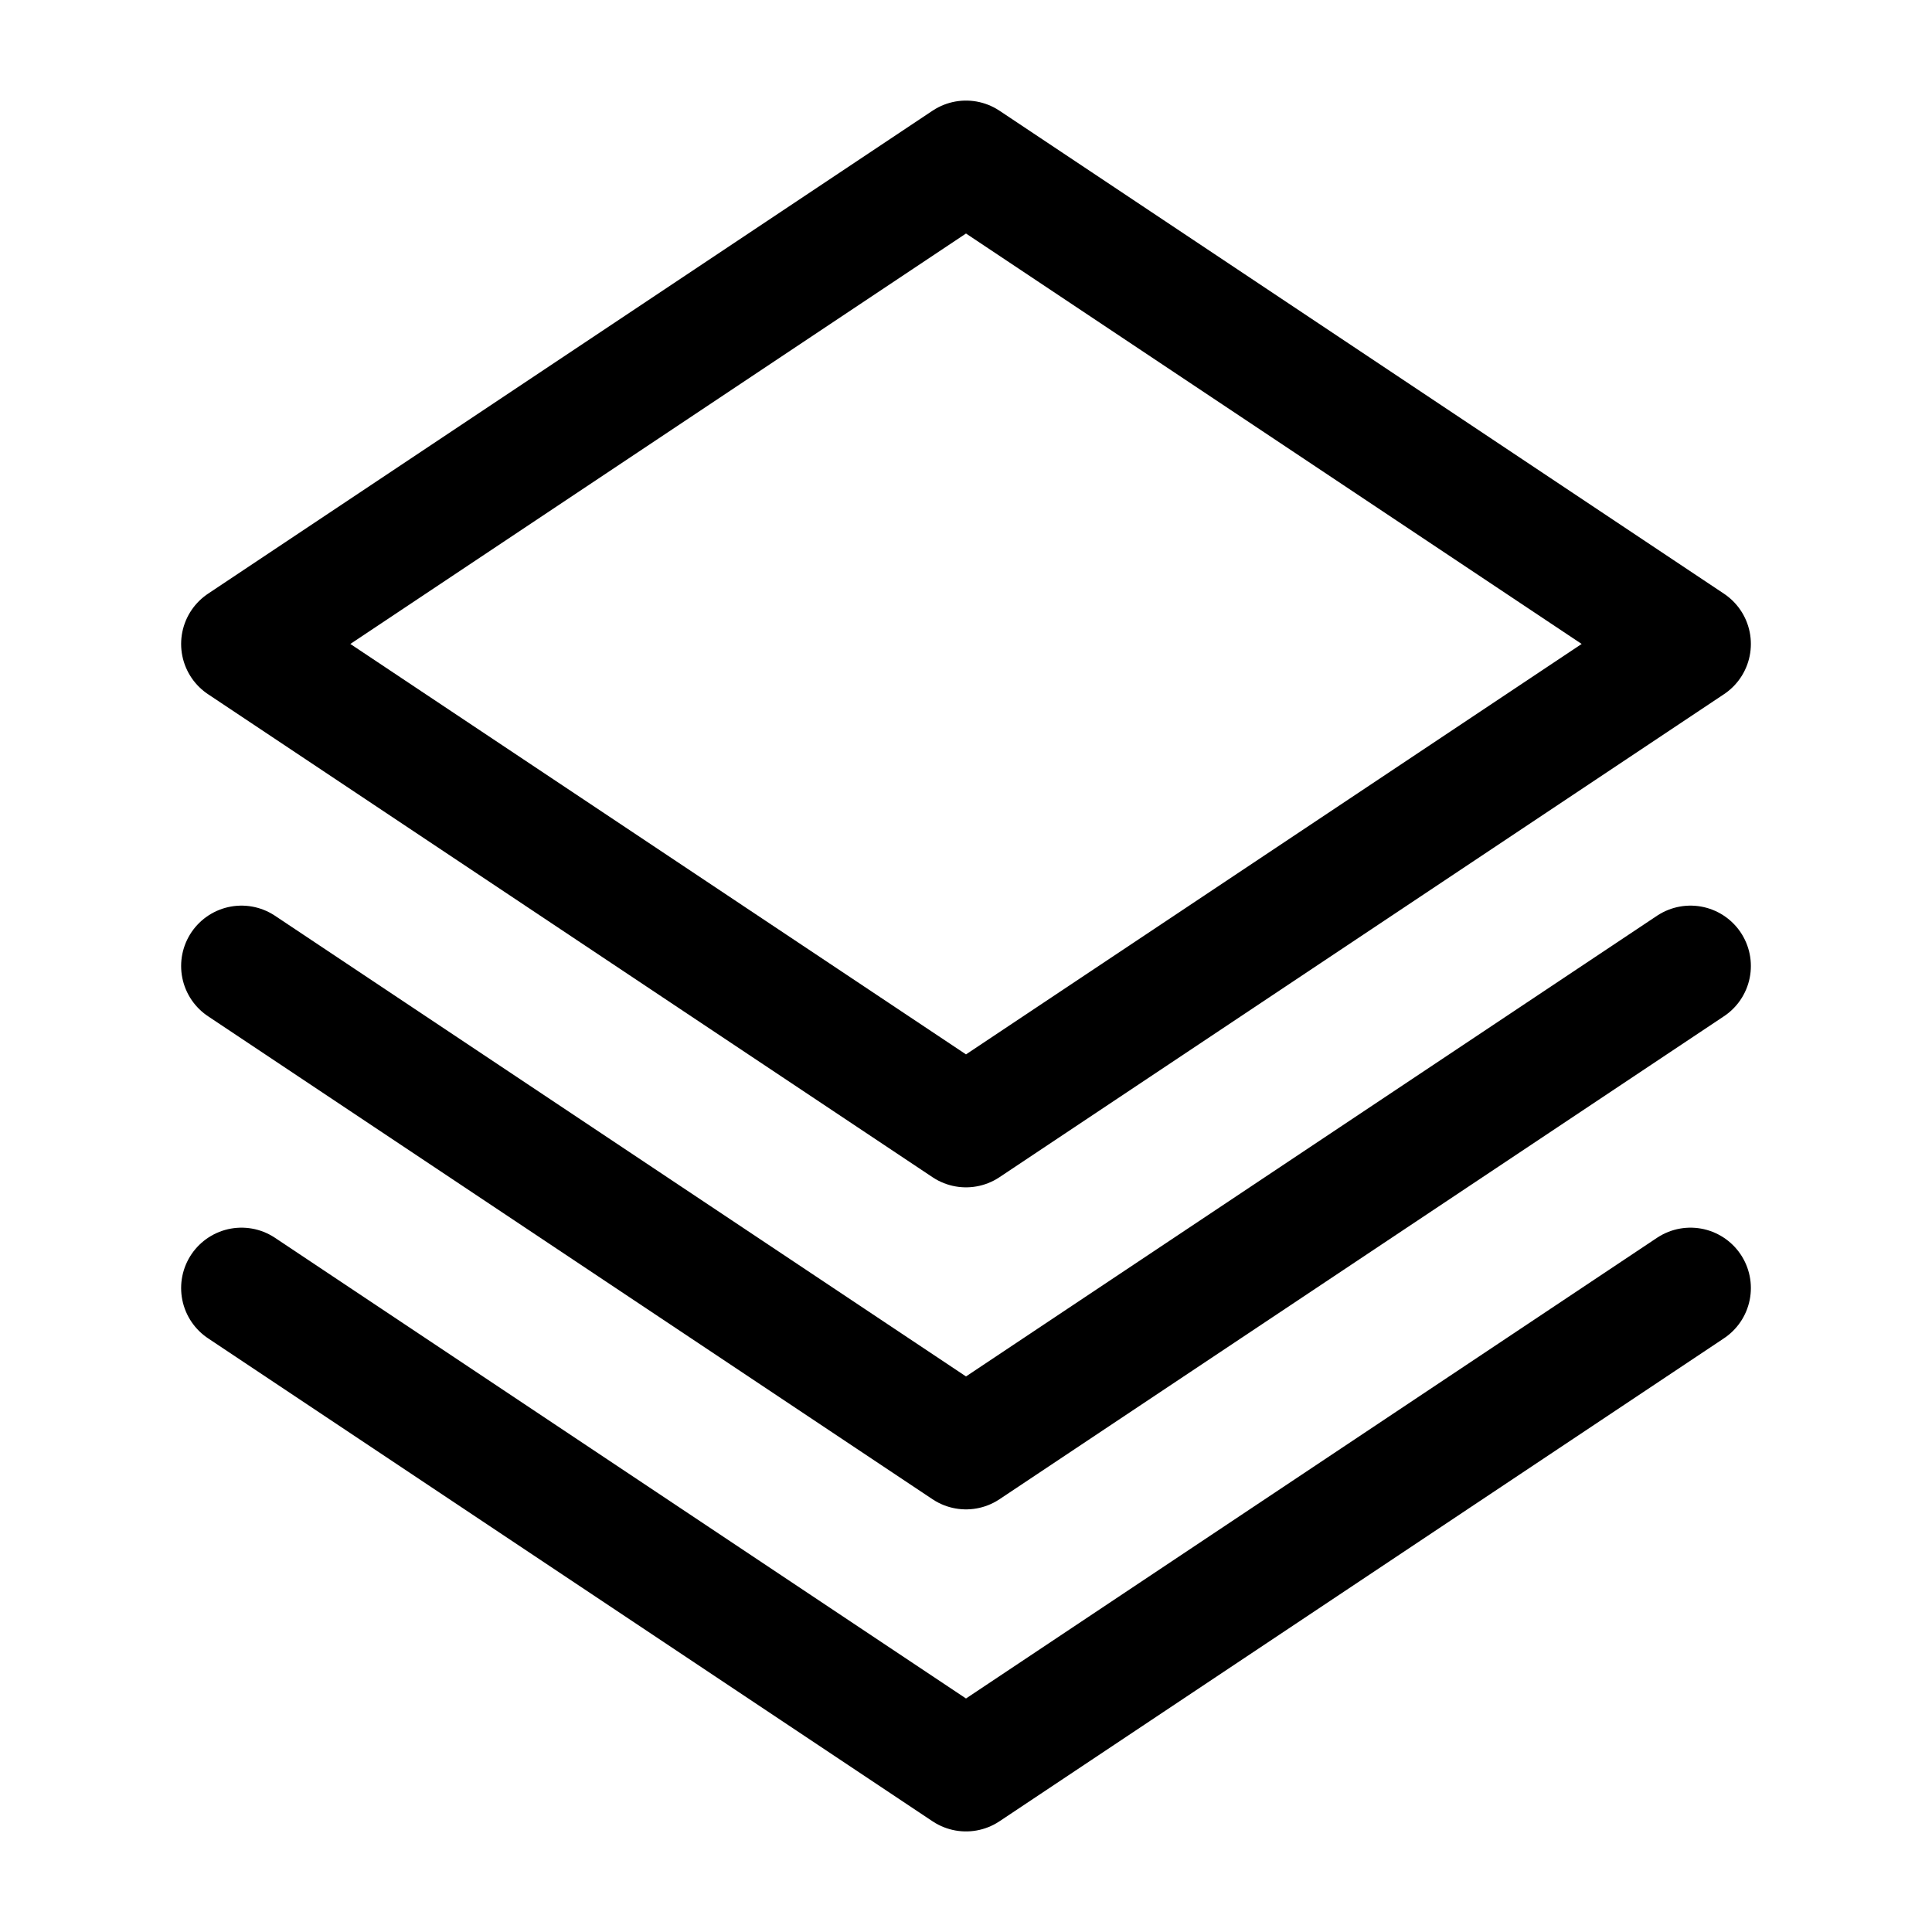 <svg width="16" height="16" viewBox="0 0 16 16" fill="none" xmlns="http://www.w3.org/2000/svg">
<path d="M14 8L8 12L2 8M14 10.667L8 14.667L2 10.667M14 5.333L8 9.333L2 5.333L8 1.333L14 5.333Z" stroke="black" stroke-linecap="round" stroke-linejoin="round"/>
</svg>
